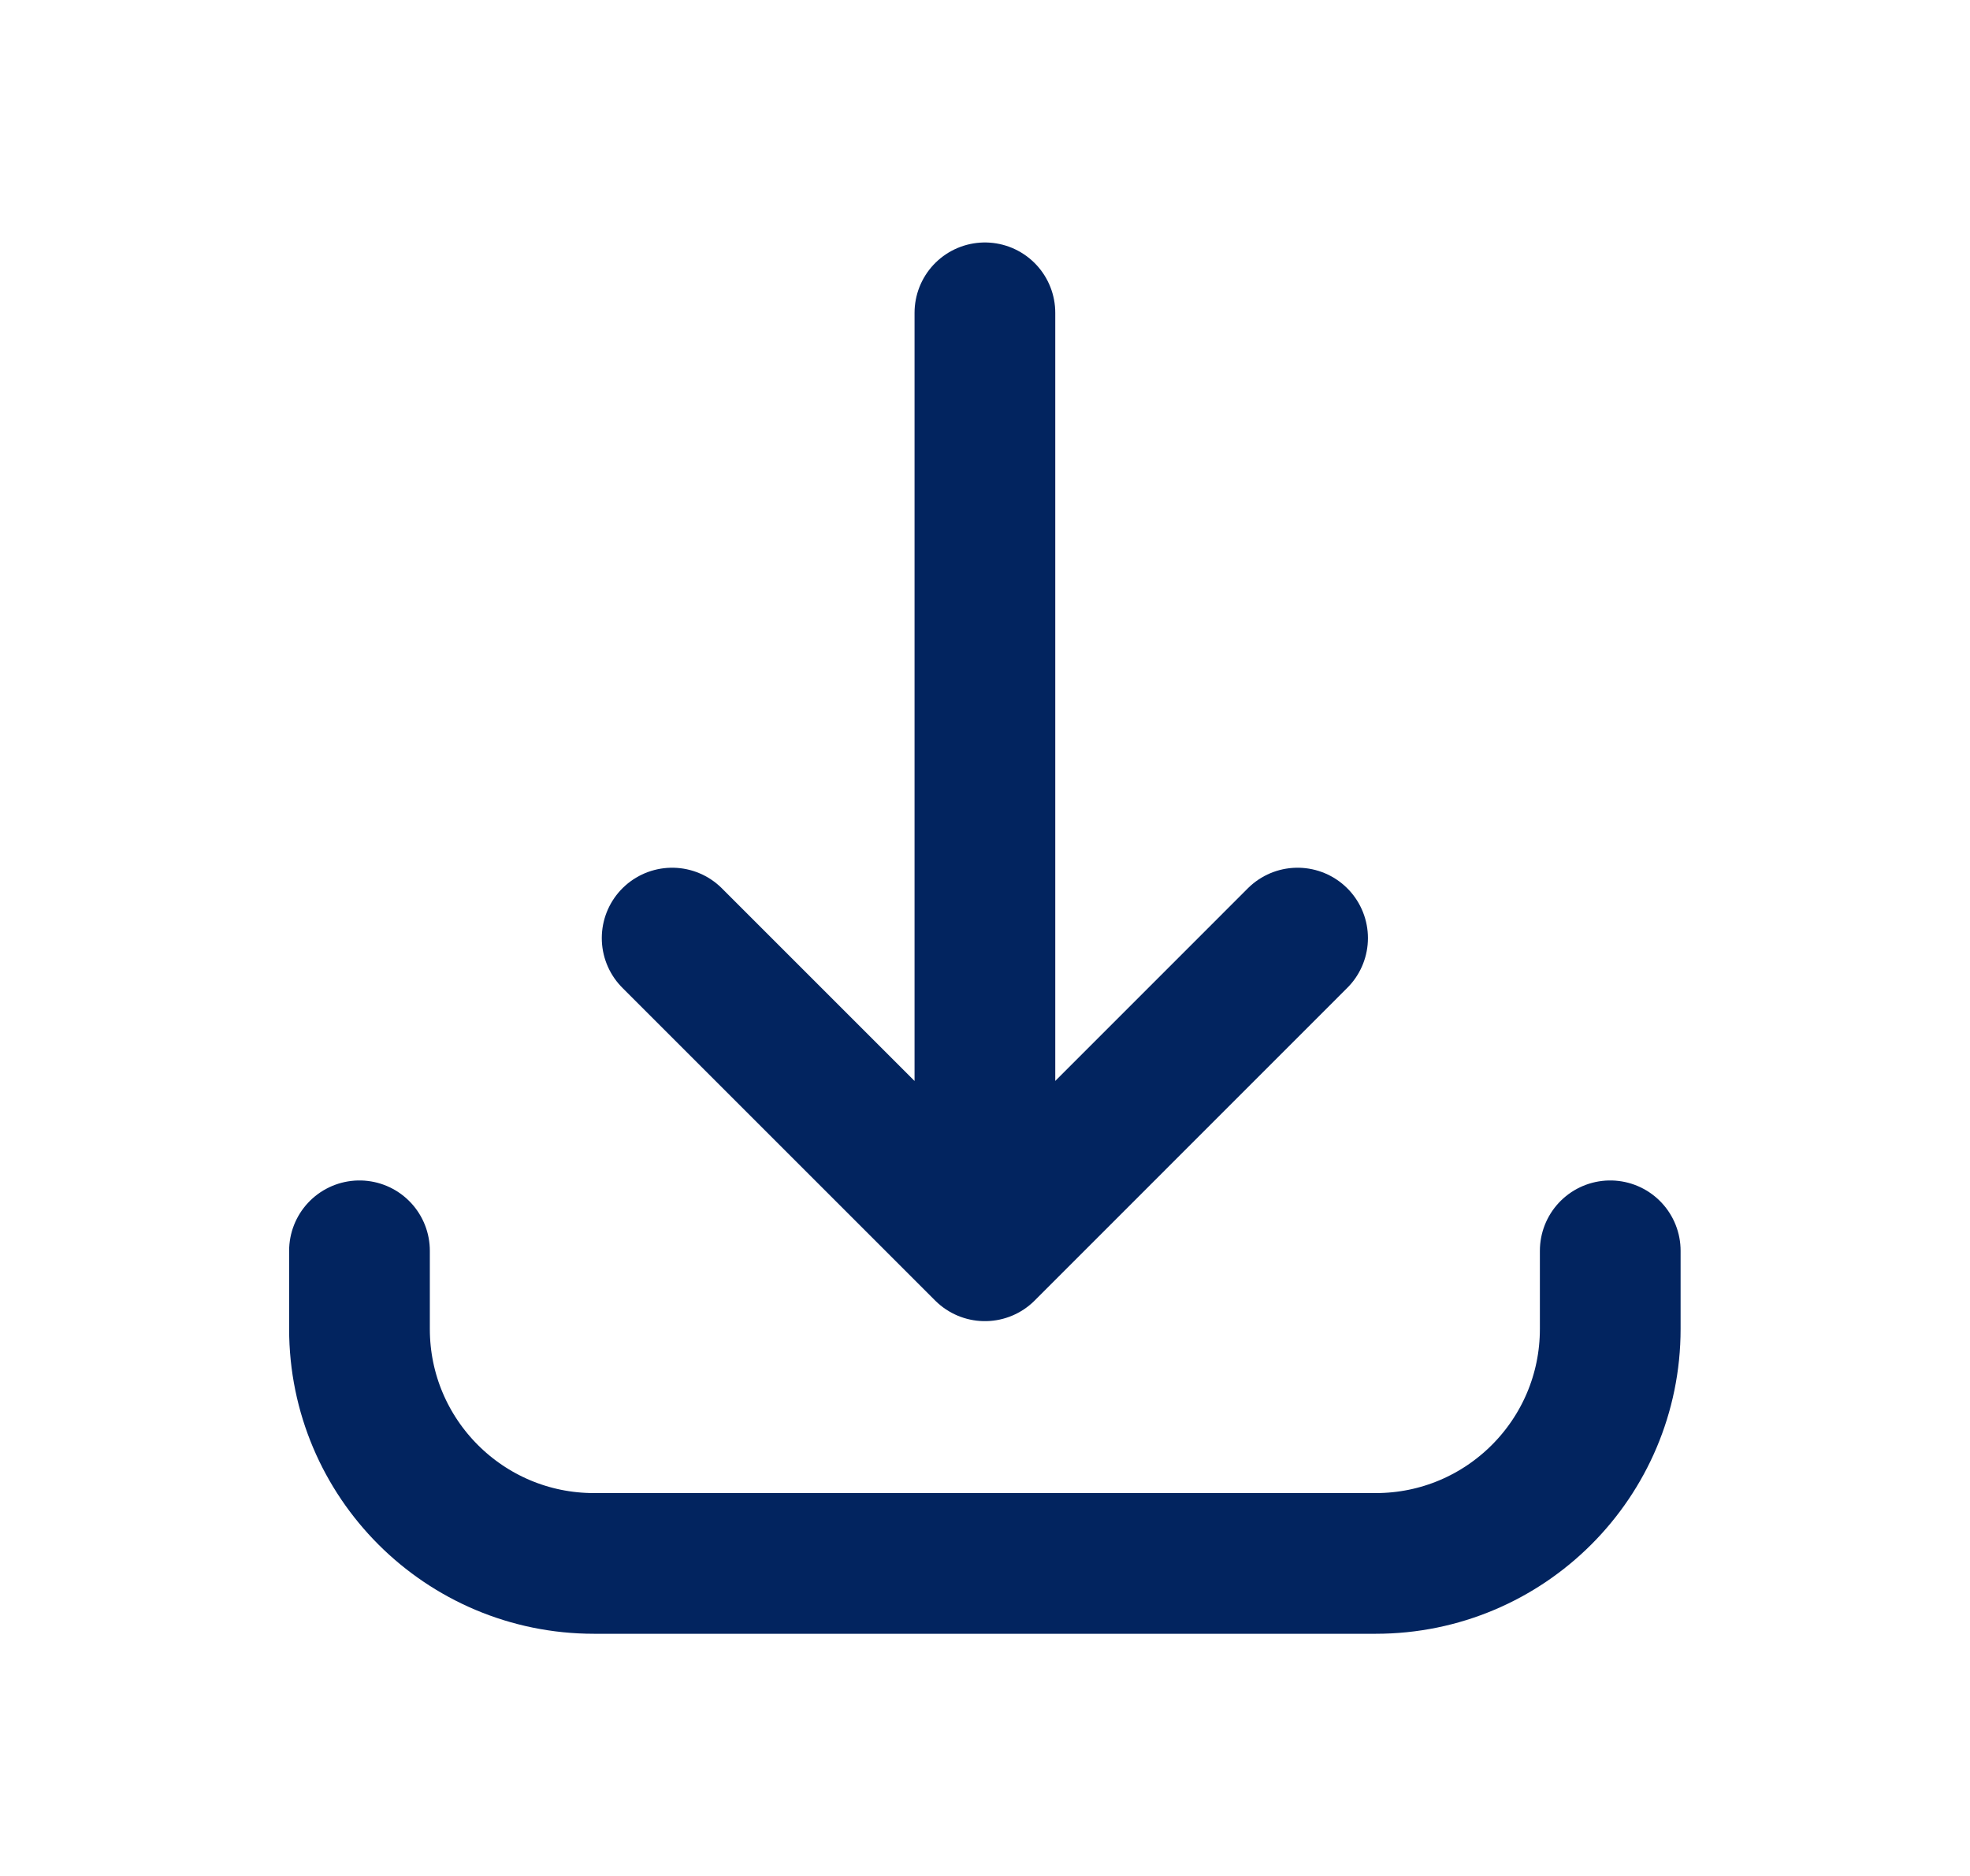 <?xml version="1.0" encoding="UTF-8"?>
<svg xmlns="http://www.w3.org/2000/svg" width="21" height="20" viewBox="0 0 21 20" fill="none">
  <g id="Icon/Outline/download">
    <path id="Icon" d="M3.832 13.335L3.832 14.168C3.832 15.549 4.951 16.668 6.332 16.668L14.665 16.668C16.046 16.668 17.165 15.549 17.165 14.168L17.165 13.335M13.832 10.001L10.499 13.335M10.499 13.335L7.165 10.001M10.499 13.335L10.499 3.335" stroke="#02245F" stroke-width="1.5" stroke-linecap="round" stroke-linejoin="round"></path>
  </g>
</svg>
